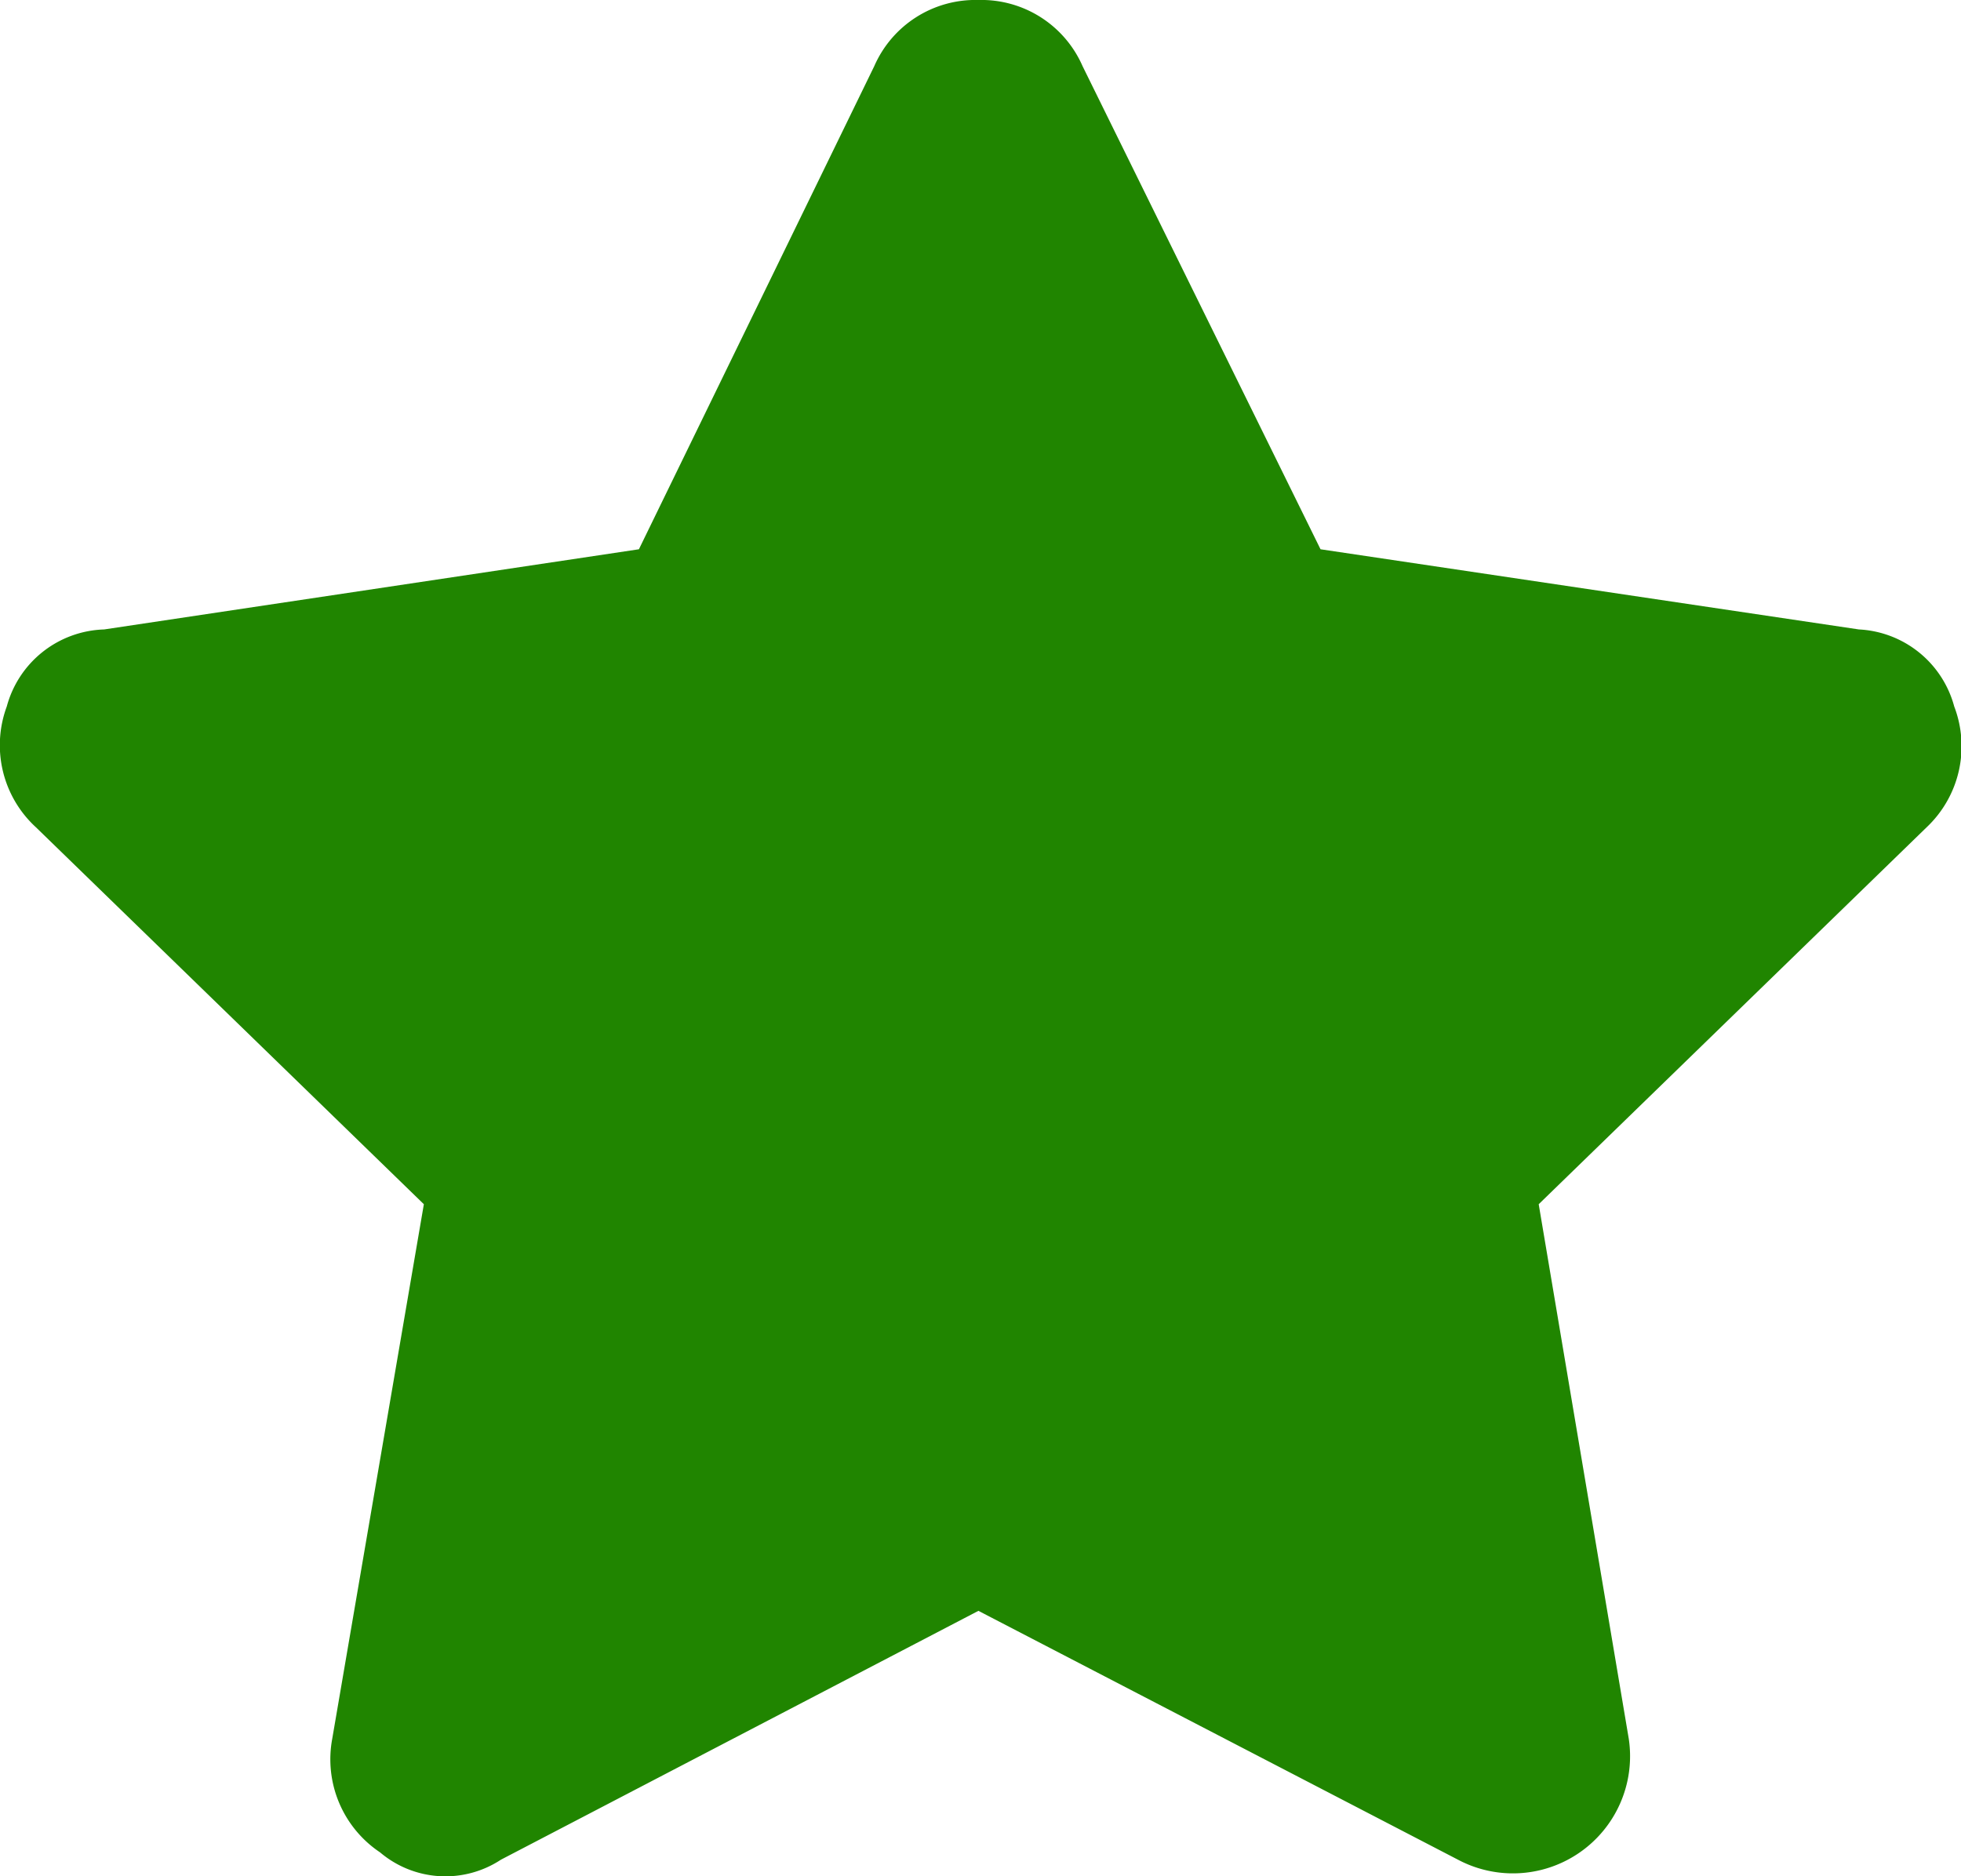 <svg xmlns='http://www.w3.org/2000/svg' width='37.66' height='36.04'><g data-name='Layer 2'><path d='M16.79 1.27a2.12 2.12 0 0 1 2-1.27 2.12 2.12 0 0 1 2 1.27l4.57 9.28 10.34 1.54a2 2 0 0 1 1.83 1.48 2.14 2.14 0 0 1-.53 2.32l-7.45 7.24 1.73 10.27A2.25 2.25 0 0 1 28 35.72l-9.21-4.78-9.17 4.78a1.94 1.94 0 0 1-2.32-.14 2.15 2.15 0 0 1-.92-2.18l1.76-10.27-7.45-7.24a2.14 2.14 0 0 1-.56-2.32A2 2 0 0 1 2 12.09l10.27-1.54Z' data-name='Warstwa 1' style='fill:#208500'/></g></svg>